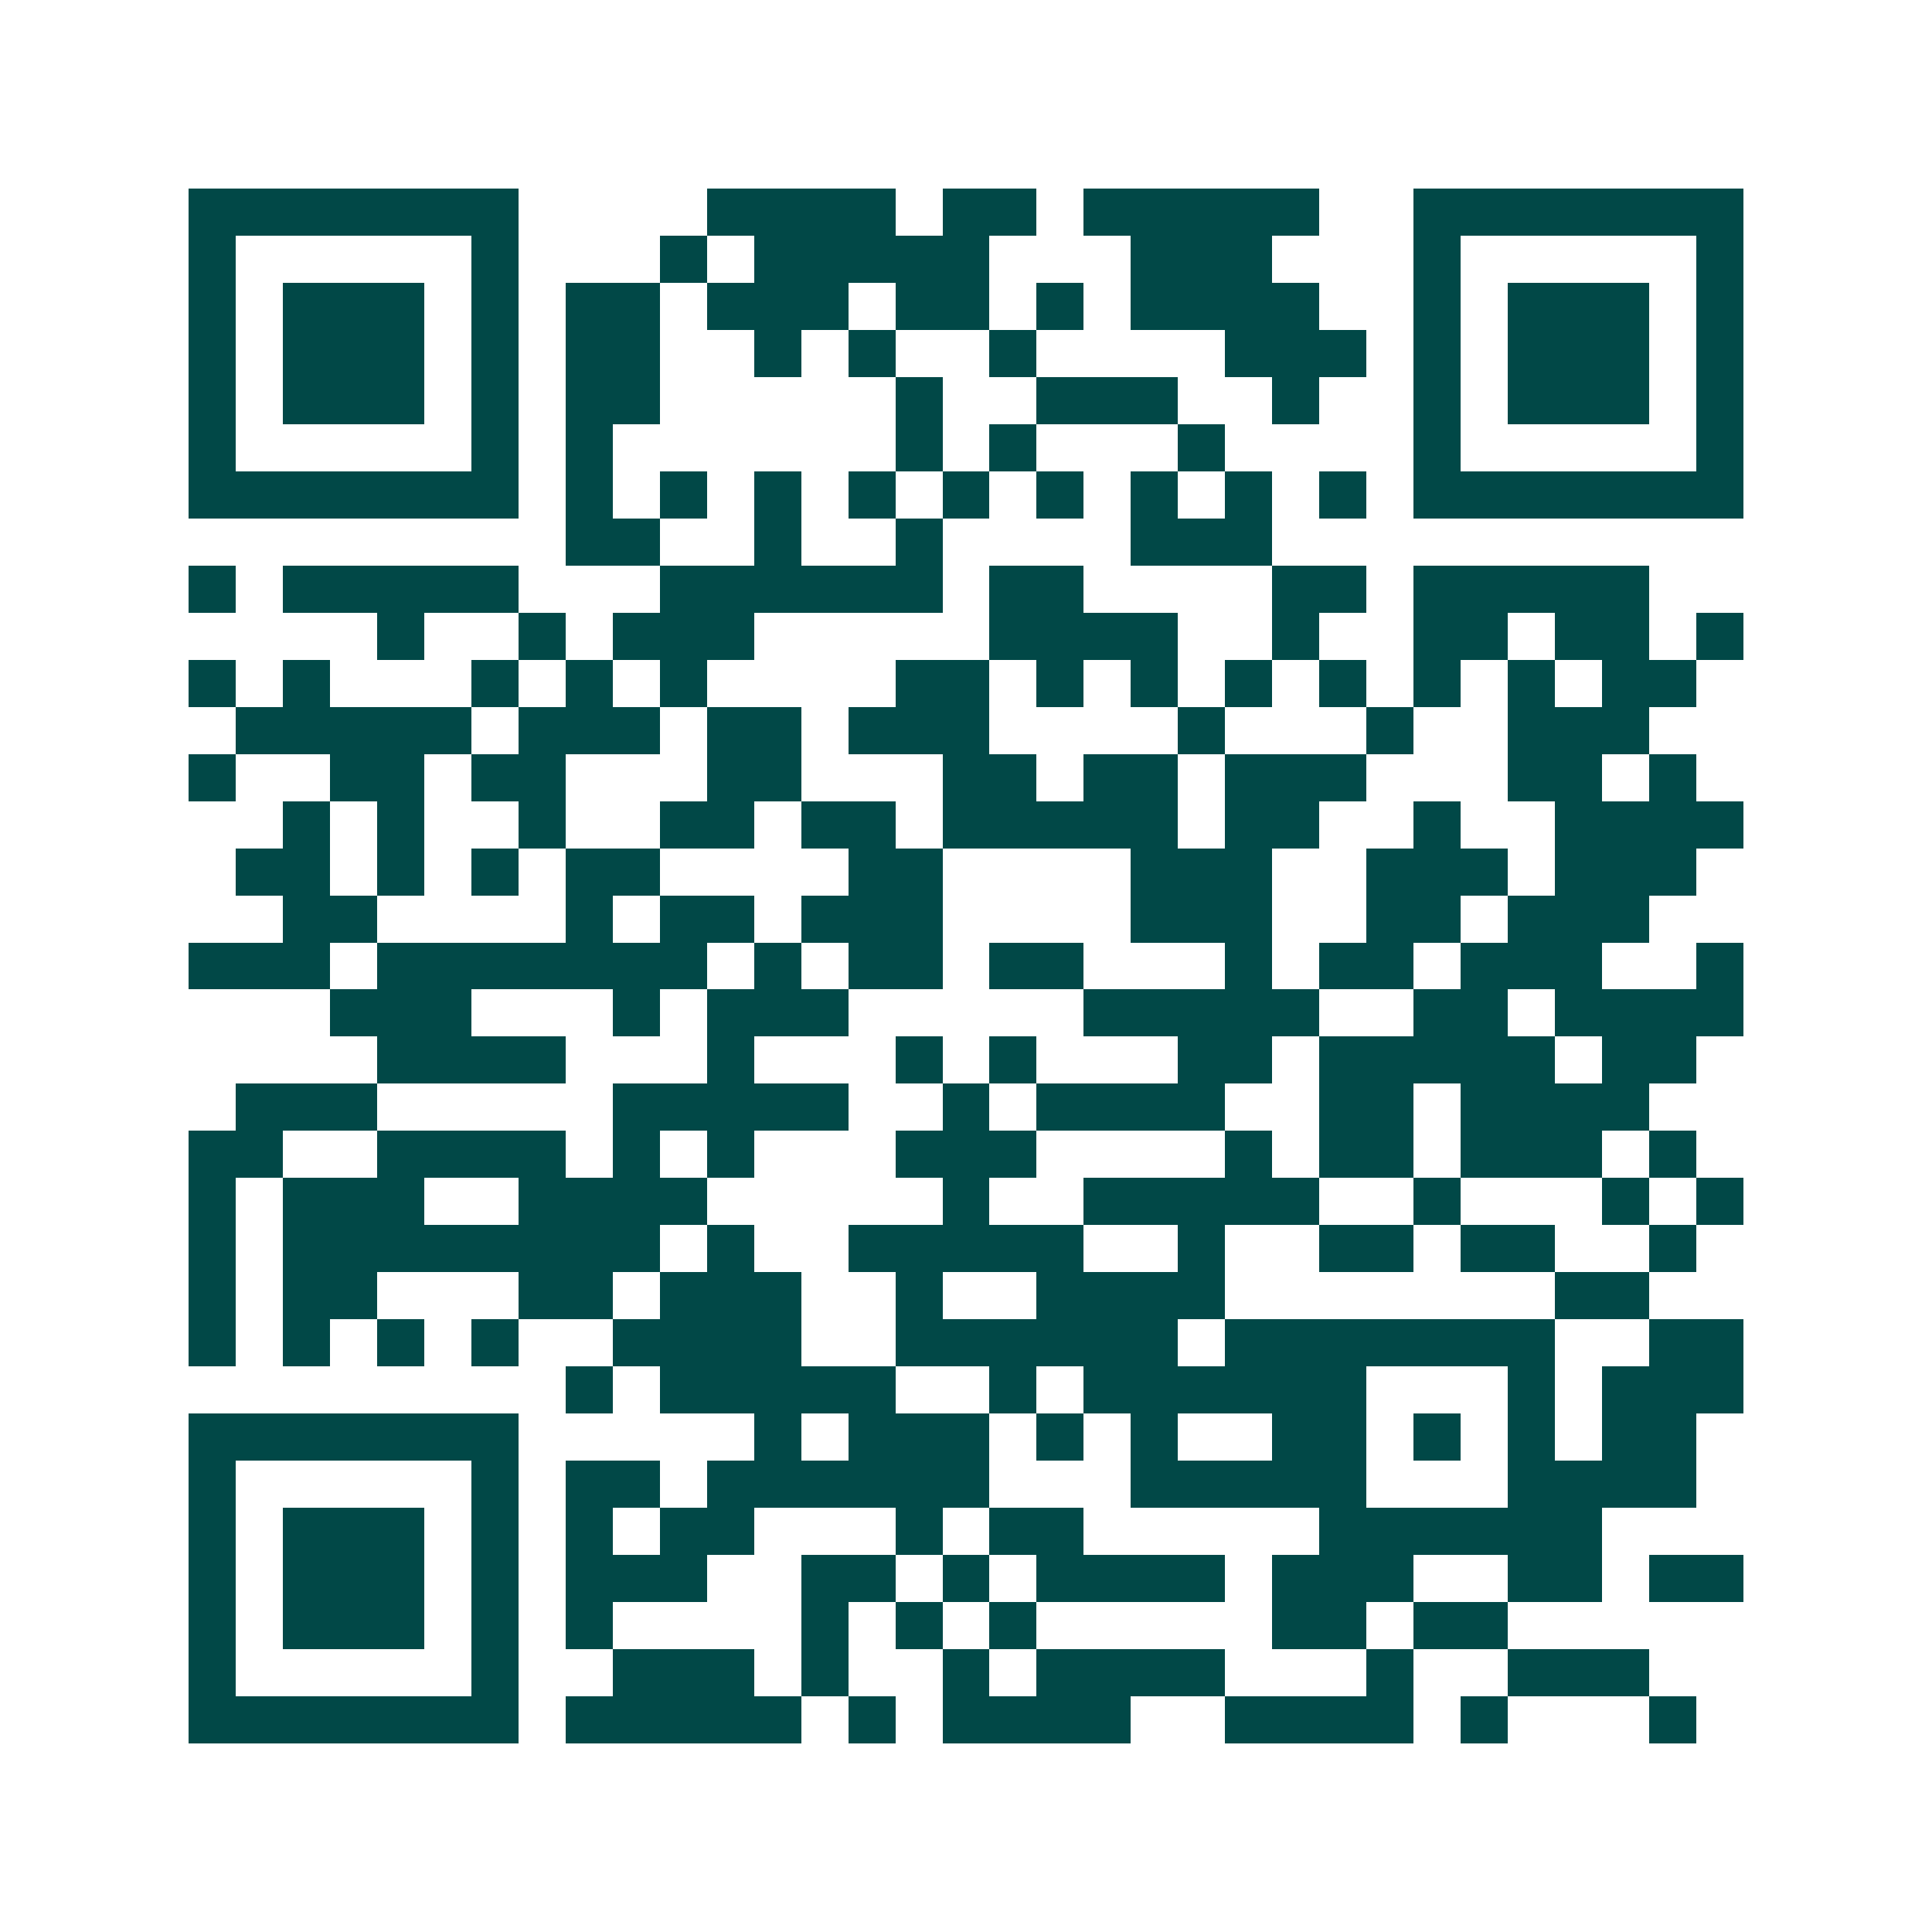 <svg xmlns="http://www.w3.org/2000/svg" width="200" height="200" viewBox="0 0 41 41" shape-rendering="crispEdges"><path fill="#ffffff" d="M0 0h41v41H0z"/><path stroke="#014847" d="M4 4.5h7m4 0h4m1 0h2m1 0h5m2 0h7M4 5.5h1m5 0h1m3 0h1m1 0h5m3 0h3m3 0h1m5 0h1M4 6.5h1m1 0h3m1 0h1m1 0h2m1 0h3m1 0h2m1 0h1m1 0h4m2 0h1m1 0h3m1 0h1M4 7.5h1m1 0h3m1 0h1m1 0h2m2 0h1m1 0h1m2 0h1m4 0h3m1 0h1m1 0h3m1 0h1M4 8.5h1m1 0h3m1 0h1m1 0h2m5 0h1m2 0h3m2 0h1m2 0h1m1 0h3m1 0h1M4 9.5h1m5 0h1m1 0h1m6 0h1m1 0h1m3 0h1m4 0h1m5 0h1M4 10.5h7m1 0h1m1 0h1m1 0h1m1 0h1m1 0h1m1 0h1m1 0h1m1 0h1m1 0h1m1 0h7M12 11.5h2m2 0h1m2 0h1m4 0h3M4 12.5h1m1 0h5m3 0h6m1 0h2m4 0h2m1 0h5M8 13.5h1m2 0h1m1 0h3m5 0h4m2 0h1m2 0h2m1 0h2m1 0h1M4 14.5h1m1 0h1m3 0h1m1 0h1m1 0h1m4 0h2m1 0h1m1 0h1m1 0h1m1 0h1m1 0h1m1 0h1m1 0h2M5 15.5h5m1 0h3m1 0h2m1 0h3m4 0h1m3 0h1m2 0h3M4 16.5h1m2 0h2m1 0h2m3 0h2m3 0h2m1 0h2m1 0h3m3 0h2m1 0h1M6 17.5h1m1 0h1m2 0h1m2 0h2m1 0h2m1 0h5m1 0h2m2 0h1m2 0h4M5 18.5h2m1 0h1m1 0h1m1 0h2m4 0h2m4 0h3m2 0h3m1 0h3M6 19.5h2m4 0h1m1 0h2m1 0h3m4 0h3m2 0h2m1 0h3M4 20.5h3m1 0h7m1 0h1m1 0h2m1 0h2m3 0h1m1 0h2m1 0h3m2 0h1M7 21.5h3m3 0h1m1 0h3m5 0h5m2 0h2m1 0h4M8 22.5h4m3 0h1m3 0h1m1 0h1m3 0h2m1 0h5m1 0h2M5 23.5h3m5 0h5m2 0h1m1 0h4m2 0h2m1 0h4M4 24.5h2m2 0h4m1 0h1m1 0h1m3 0h3m4 0h1m1 0h2m1 0h3m1 0h1M4 25.5h1m1 0h3m2 0h4m5 0h1m2 0h5m2 0h1m3 0h1m1 0h1M4 26.5h1m1 0h8m1 0h1m2 0h5m2 0h1m2 0h2m1 0h2m2 0h1M4 27.5h1m1 0h2m3 0h2m1 0h3m2 0h1m2 0h4m7 0h2M4 28.5h1m1 0h1m1 0h1m1 0h1m2 0h4m2 0h6m1 0h7m2 0h2M12 29.5h1m1 0h5m2 0h1m1 0h6m3 0h1m1 0h3M4 30.5h7m5 0h1m1 0h3m1 0h1m1 0h1m2 0h2m1 0h1m1 0h1m1 0h2M4 31.5h1m5 0h1m1 0h2m1 0h6m3 0h5m3 0h4M4 32.5h1m1 0h3m1 0h1m1 0h1m1 0h2m3 0h1m1 0h2m5 0h6M4 33.5h1m1 0h3m1 0h1m1 0h3m2 0h2m1 0h1m1 0h4m1 0h3m2 0h2m1 0h2M4 34.5h1m1 0h3m1 0h1m1 0h1m4 0h1m1 0h1m1 0h1m5 0h2m1 0h2M4 35.5h1m5 0h1m2 0h3m1 0h1m2 0h1m1 0h4m3 0h1m2 0h3M4 36.5h7m1 0h5m1 0h1m1 0h4m2 0h4m1 0h1m3 0h1"/></svg>
